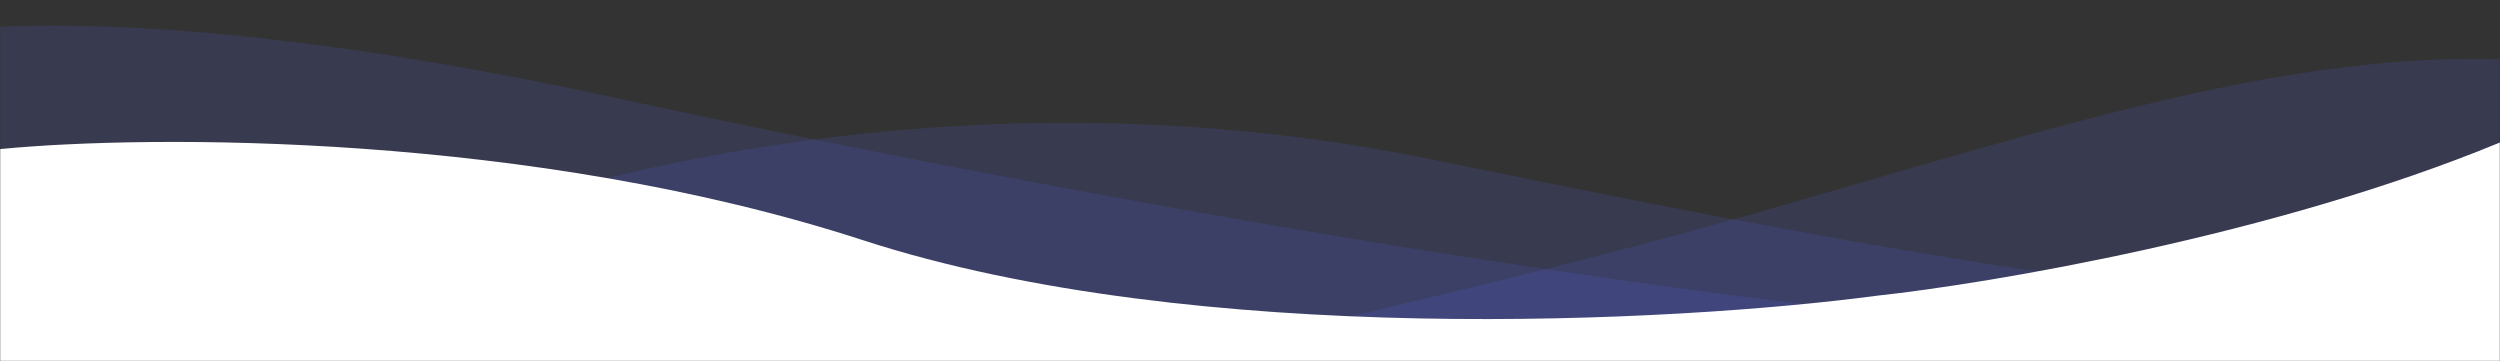 <svg width="1440" height="208" viewBox="0 0 1440 208" fill="none" xmlns="http://www.w3.org/2000/svg">
<rect x="0" y="0" width="1440" height="208" fill="#333333" stroke="none"/>
<mask id="mask0_587_18742" style="mask-type:alpha" maskUnits="userSpaceOnUse" x="0" y="0" width="1440" height="208">
<rect width="1440" height="208" fill="#D9D9D9"/>
</mask>
<g mask="url(#mask0_587_18742)">
<path opacity="0.14" d="M352.883 56.02C49.41 -9.721 -85.117 17.56 -114.446 39.419C-132.154 44.953 -168.898 60.004 -174.211 75.942C-180.851 95.863 -143.498 189.661 -140.178 213.733C-136.858 237.805 -14.007 246.106 -21.478 275.158C-28.949 304.211 -33.099 463.584 -41.4 494.297C-48.04 518.867 -59.108 572.6 -63.812 596.395C203.194 528.883 748.494 390.04 793.65 374.767C850.095 355.675 1626.21 156.458 1438.61 189.661C1251.02 222.864 732.225 138.197 352.883 56.02Z" fill="#566AFD"/>
<path opacity="0.14" d="M824.245 91.763C527.412 30.669 261.735 117.218 166 168.129C172.641 279.082 187.25 517.422 192.562 583.164C199.203 665.341 285.53 623.837 371.027 643.759C456.524 663.68 918.873 598.105 1045.04 598.105C1171.21 598.105 1631.9 138.247 1495.77 163.979C1359.64 189.711 1195.29 168.129 824.245 91.763Z" fill="#566AFD"/>
<path opacity="0.14" d="M1009.47 123.255C863.376 165.091 648.664 212.073 559.57 230.334C602.181 290.099 697.362 423.907 737.205 481.015C787.009 552.401 1145.6 572.323 1387.15 554.062C1628.7 535.8 1628.7 479.355 1649.45 470.225C1670.2 461.094 1598.82 45.229 1463.52 35.268C1328.21 25.307 1192.08 70.961 1009.47 123.255Z" fill="#566AFD"/>
<path d="M497.261 138.413C305.971 76.275 86.05 77.493 0 85.87V636.435H1440V82.062C1310.24 135.672 1146.31 163.289 1080.57 170.396C965.838 185.626 688.55 200.552 497.261 138.413Z" fill="white"/>
</g>
</svg>
